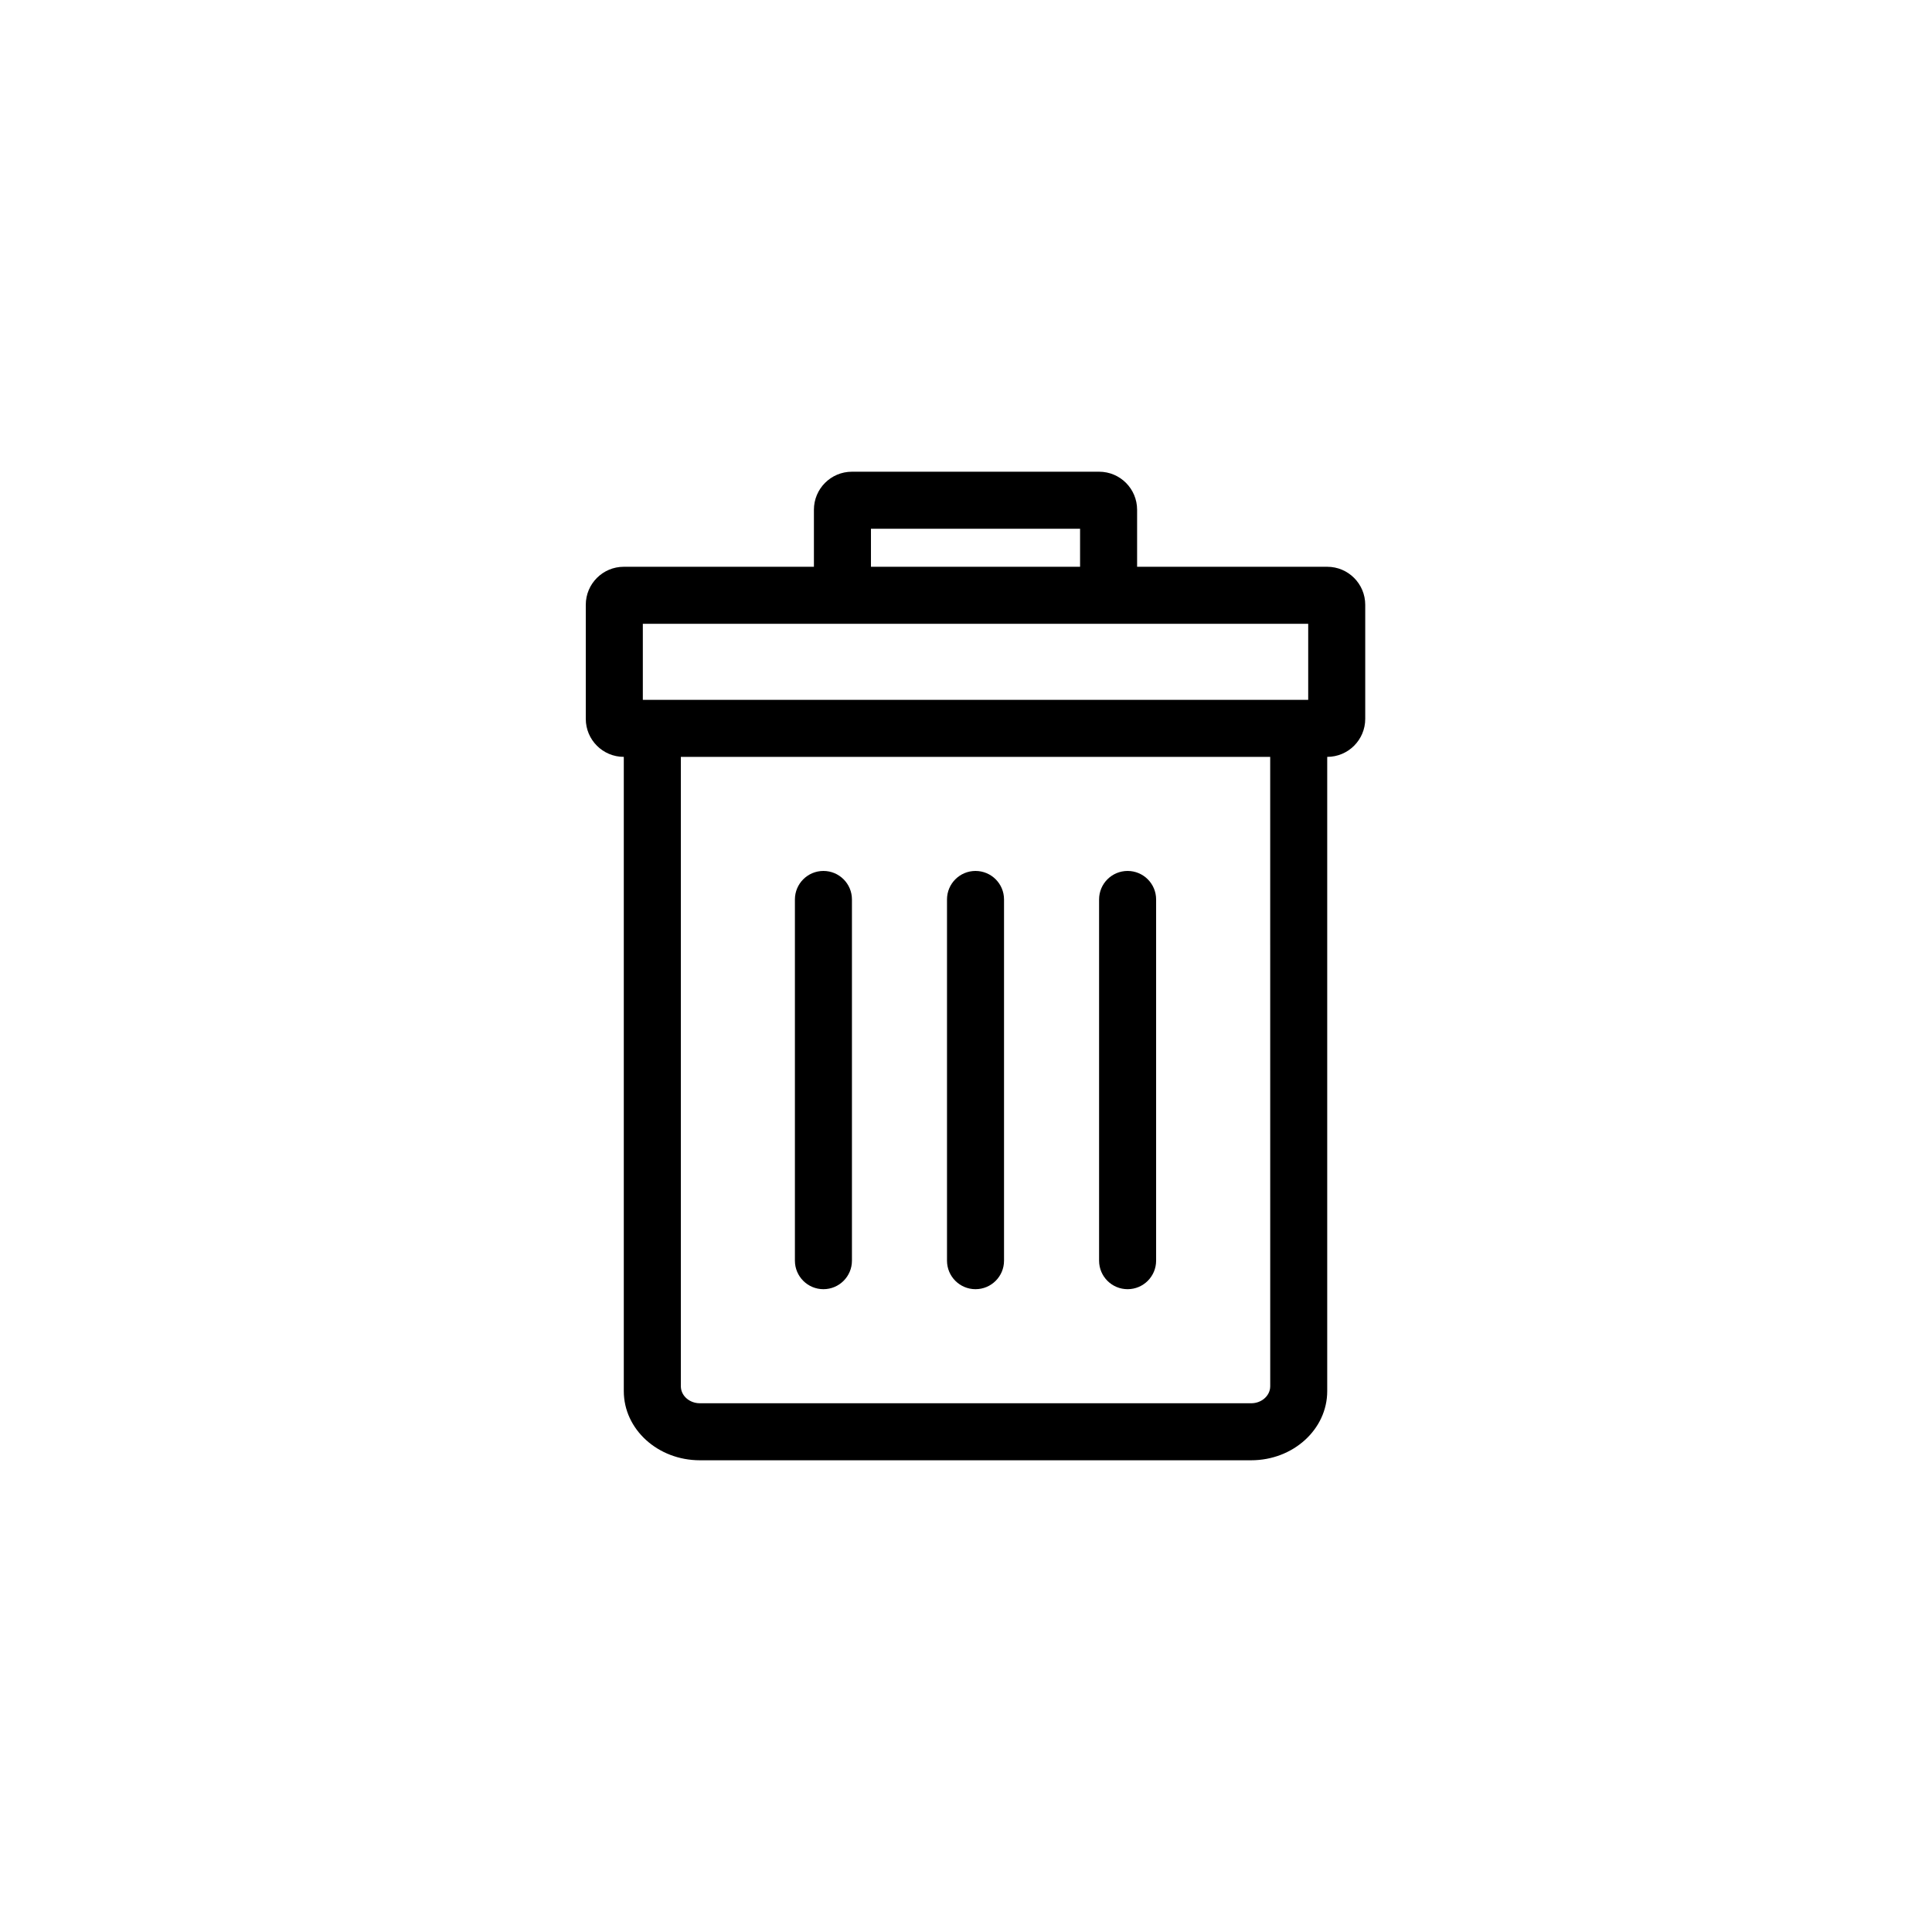 <?xml version="1.0" encoding="UTF-8"?>
<!-- The Best Svg Icon site in the world: iconSvg.co, Visit us! https://iconsvg.co -->
<svg fill="#000000" width="800px" height="800px" version="1.1" viewBox="144 144 512 512" xmlns="http://www.w3.org/2000/svg">
 <path d="m435.27 269.01c5.566 0 10.074 4.512 10.074 10.078v15.113h50.383c5.566 0 10.074 4.512 10.074 10.074v30.23c0 5.562-4.508 10.074-10.074 10.074v168.09c0 10.117-9.023 18.32-20.152 18.32h-146.11c-11.129 0-20.152-8.203-20.152-18.32v-168.09c-5.566 0-10.074-4.512-10.074-10.074v-30.23c0-5.562 4.508-10.074 10.074-10.074h50.383v-15.113c0-5.566 4.508-10.078 10.074-10.078zm45.344 75.57h-156.18v166.79c0 2.312 1.945 4.215 4.453 4.477l0.586 0.031h146.11c2.582 0 4.711-1.742 5.004-3.981l0.035-0.527zm-118.4 30.23c4.176 0 7.559 3.383 7.559 7.555v95.727c0 4.172-3.383 7.555-7.559 7.555-4.172 0-7.555-3.383-7.555-7.555v-95.727c0-4.172 3.383-7.555 7.555-7.555zm40.305 0c4.176 0 7.559 3.383 7.559 7.555v95.727c0 4.172-3.383 7.555-7.559 7.555-4.172 0-7.555-3.383-7.555-7.555v-95.727c0-4.172 3.383-7.555 7.555-7.555zm40.309 0c4.172 0 7.555 3.383 7.555 7.555v95.727c0 4.172-3.383 7.555-7.555 7.555-4.176 0-7.559-3.383-7.559-7.555v-95.727c0-4.172 3.383-7.555 7.559-7.555zm47.859-65.496h-176.33v20.152h176.33zm-60.457-25.191h-55.418v10.078h55.418z"/>
</svg>